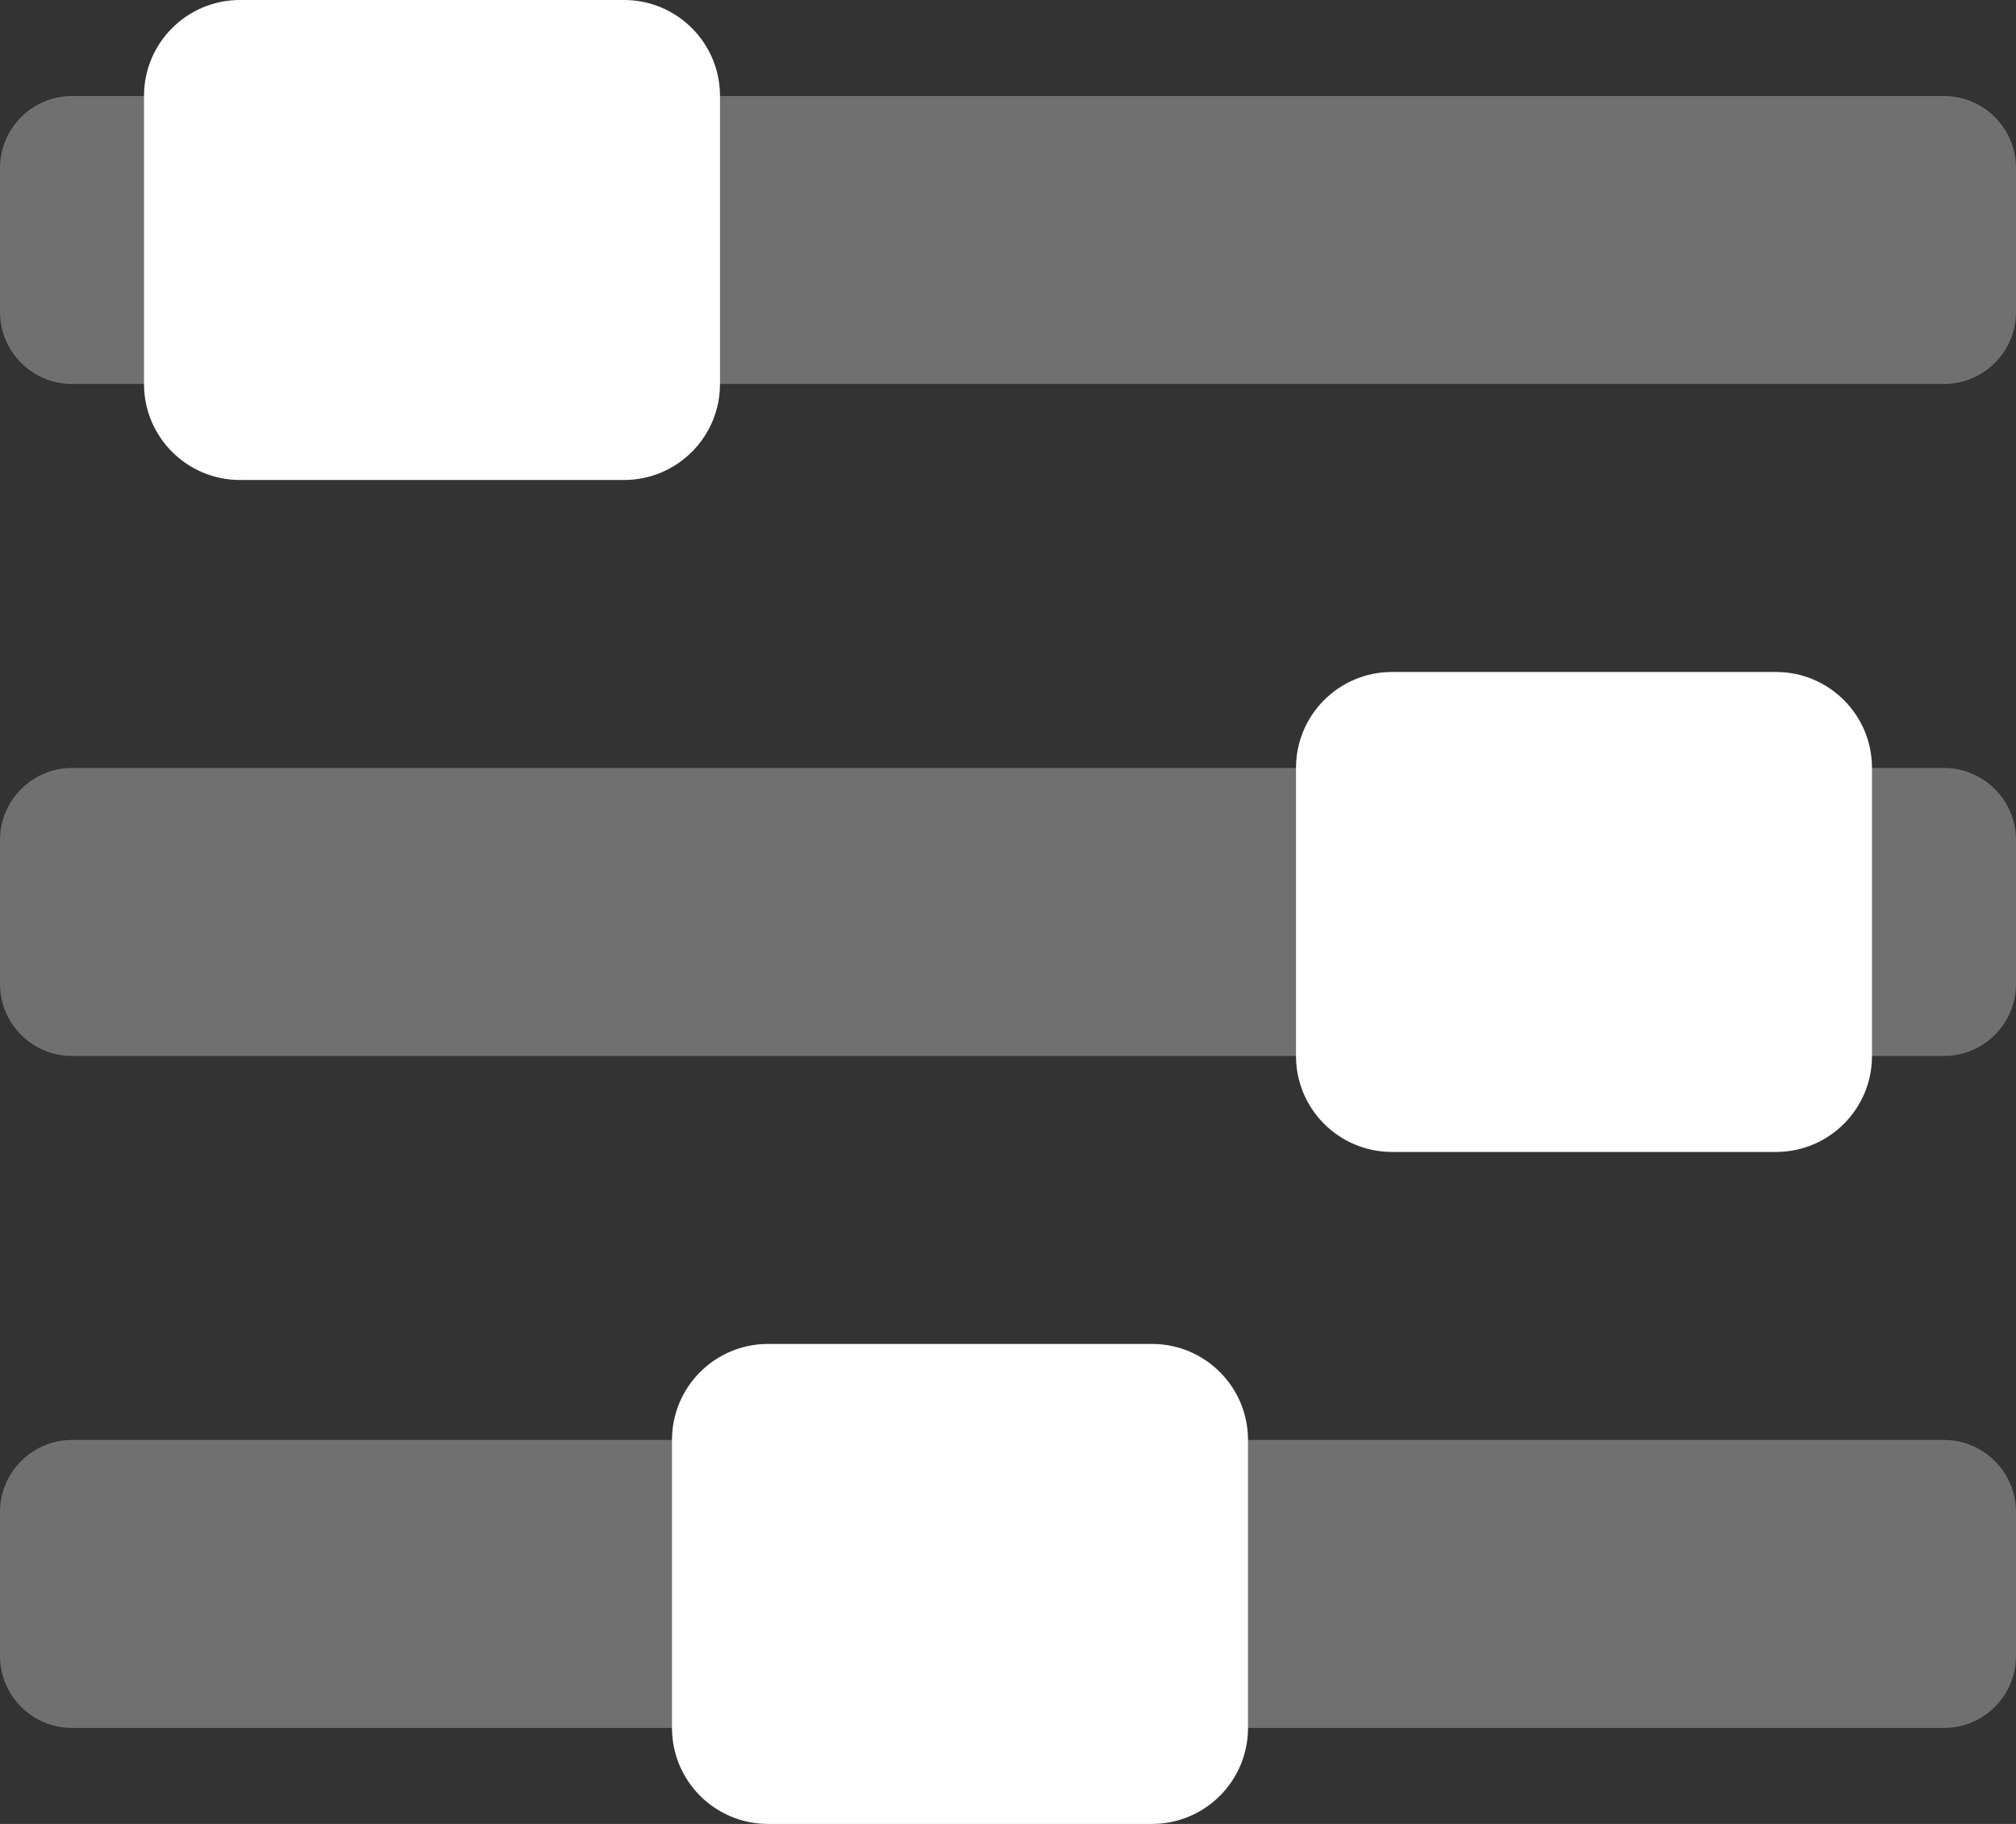 <svg width="42" height="38" viewBox="0 0 42 38" fill="none" xmlns="http://www.w3.org/2000/svg">
<rect x="0" y="0" width="42" height="38" fill="#333333" stroke="none"/>
<path opacity="0.3" d="M0 3.5C0 2.672 0.672 2 1.5 2H40.5C41.328 2 42 2.672 42 3.5V6.5C42 7.328 41.328 8 40.5 8H1.5C0.672 8 0 7.328 0 6.5V3.5Z" fill="white"/>
<path opacity="0.3" d="M0 17.5C0 16.672 0.672 16 1.5 16H40.5C41.328 16 42 16.672 42 17.5V20.5C42 21.328 41.328 22 40.5 22H1.5C0.672 22 0 21.328 0 20.5V17.5Z" fill="white"/>
<path d="M3 2C3 0.895 3.895 0 5 0H13C14.105 0 15 0.895 15 2V8C15 9.105 14.105 10 13 10H5C3.895 10 3 9.105 3 8V2Z" fill="white"/>
<path opacity="0.3" d="M0 31.5C0 30.672 0.672 30 1.5 30H40.5C41.328 30 42 30.672 42 31.5V34.5C42 35.328 41.328 36 40.5 36H1.5C0.672 36 0 35.328 0 34.5V31.5Z" fill="white"/>
<path d="M14 30C14 28.895 14.895 28 16 28H24C25.105 28 26 28.895 26 30V36C26 37.105 25.105 38 24 38H16C14.895 38 14 37.105 14 36V30Z" fill="white"/>
<path d="M27 16C27 14.895 27.895 14 29 14H37C38.105 14 39 14.895 39 16V22C39 23.105 38.105 24 37 24H29C27.895 24 27 23.105 27 22V16Z" fill="white"/>
</svg>
